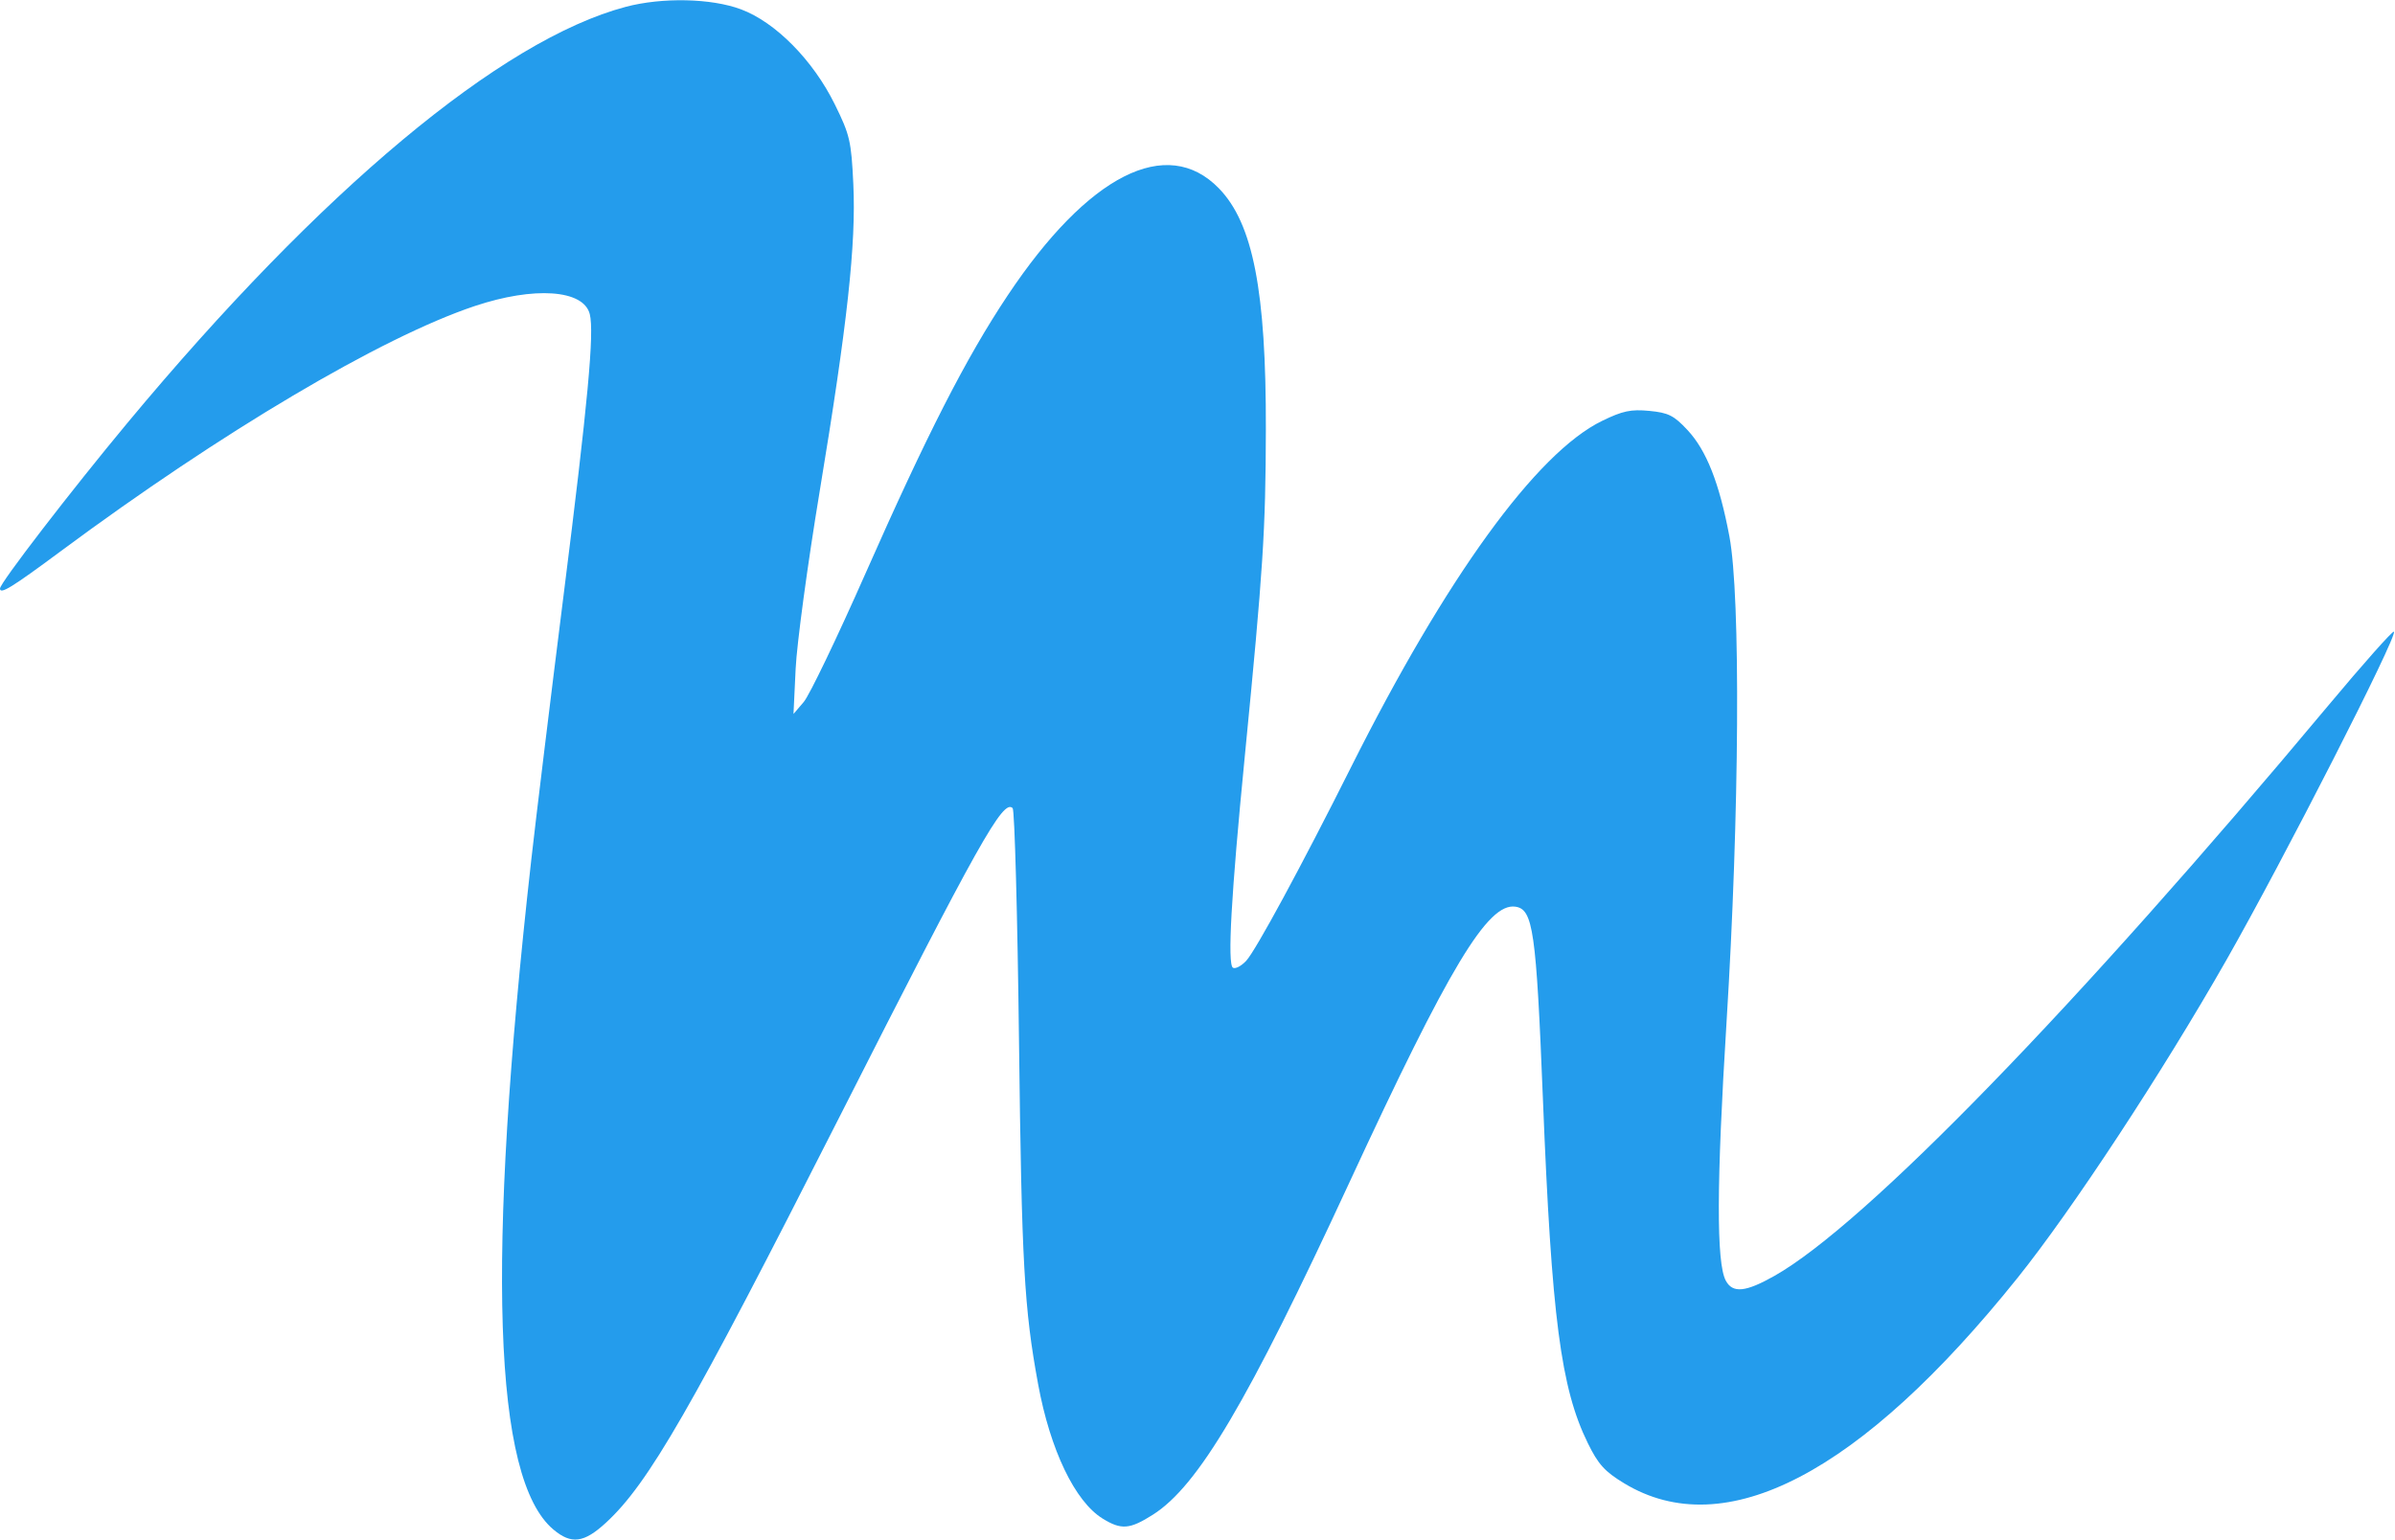 <svg xmlns="http://www.w3.org/2000/svg" width="555" height="357" viewBox="0 0 555 357" version="1.1"><path d="" stroke="none" fill="#1c9cec" fill-rule="evenodd"/><path d="M 145 1.587 C 116.144 9.222, 74.359 44.119, 29.557 98 C 16.439 113.775, 0 135.143, 0 136.417 C -0 137.872, 2.688 136.220, 14.146 127.722 C 51.412 100.082, 88.349 78.200, 109.962 70.959 C 123.774 66.332, 135.240 67.126, 136.667 72.808 C 137.743 77.095, 136.240 93.229, 130.596 138 C 127.580 161.925, 124.203 189.600, 123.092 199.500 C 112.630 292.763, 114.289 342.809, 128.232 354.542 C 132.396 358.046, 135.322 357.666, 140.428 352.960 C 150.275 343.883, 160.110 326.790, 194.487 259 C 226.954 194.976, 232.466 185.145, 234.664 187.332 C 235.124 187.790, 235.786 212.090, 236.136 241.332 C 236.753 292.941, 237.329 303.287, 240.569 320.875 C 243.377 336.124, 249.095 348.042, 255.502 352.001 C 259.829 354.676, 261.776 354.528, 267.157 351.115 C 277.646 344.464, 289.104 325.092, 312.651 274.200 C 335.819 224.128, 344.757 209.262, 351.151 210.168 C 355.275 210.752, 355.986 215.709, 357.542 254.716 C 359.567 305.462, 361.689 321.749, 367.940 334.503 C 370.358 339.437, 371.859 341.098, 376.367 343.830 C 399.728 357.989, 431.147 341.580, 467.528 296.221 C 480.158 280.474, 501.033 248.697, 515.916 222.562 C 529.148 199.324, 555.667 147.334, 554.753 146.420 C 554.479 146.146, 547.570 153.927, 539.399 163.711 C 481.312 233.266, 432.169 283.885, 411.223 295.738 C 404.512 299.535, 401.515 299.830, 399.920 296.850 C 397.717 292.734, 397.770 274.377, 400.092 237 C 403.091 188.723, 403.388 138.280, 400.756 124.320 C 398.423 111.950, 395.446 104.401, 391.040 99.678 C 387.900 96.311, 386.622 95.670, 382.201 95.245 C 377.937 94.836, 376.025 95.240, 371.267 97.557 C 356.042 104.972, 335.153 133.795, 313.065 177.864 C 301.569 200.799, 290.968 220.384, 288.784 222.719 C 287.643 223.940, 286.259 224.660, 285.709 224.320 C 284.404 223.514, 285.300 207.496, 288.441 175.500 C 292.721 131.887, 293.292 123.028, 293.343 99.500 C 293.412 67.446, 290.364 51.800, 282.464 43.665 C 270.410 31.254, 252.145 40.518, 233.497 68.500 C 223.856 82.967, 214.832 100.631, 200.434 133.216 C 193.942 147.910, 187.561 161.185, 186.254 162.716 L 183.878 165.500 184.379 155 C 184.655 149.225, 187.152 130.775, 189.929 114 C 196.378 75.049, 198.398 56.605, 197.743 42.679 C 197.273 32.687, 196.944 31.269, 193.447 24.179 C 188.401 13.949, 179.720 5.154, 171.712 2.162 C 164.825 -0.411, 153.474 -0.655, 145 1.587" stroke="none" fill="#249cec" fill-rule="evenodd"/></svg>